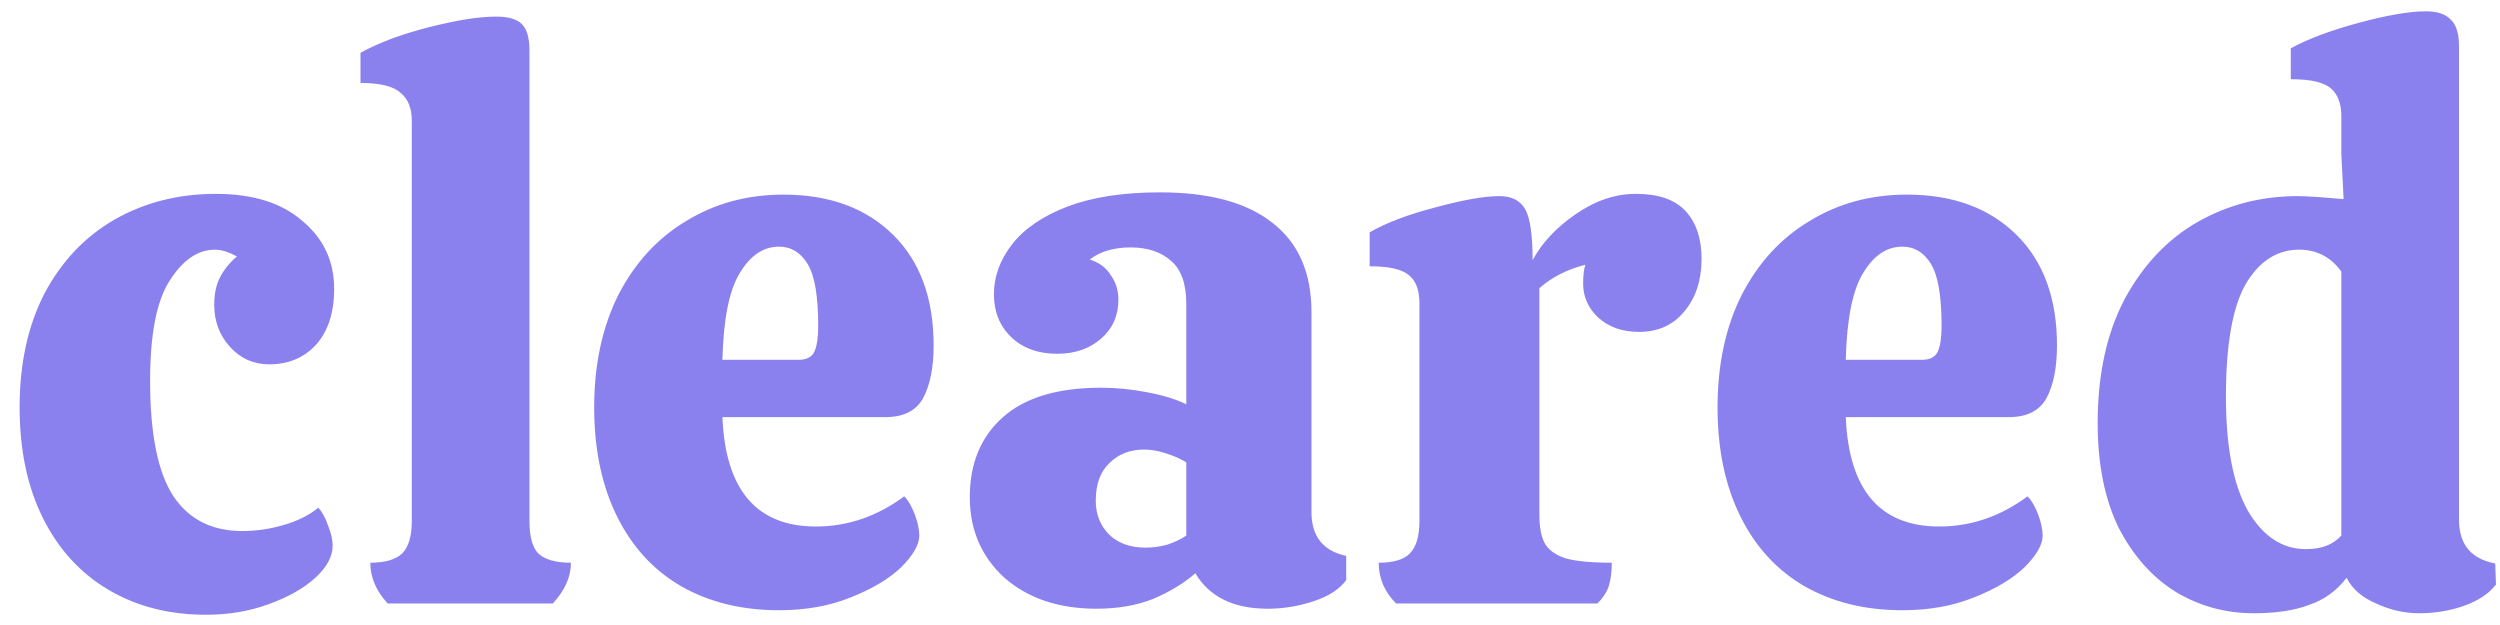 <svg width="116" height="29" viewBox="0 0 116 29" fill="none" xmlns="http://www.w3.org/2000/svg">
<path d="M14.77 23.555C14.957 23.765 15.108 24.045 15.225 24.395C15.365 24.745 15.435 25.048 15.435 25.305C15.435 25.818 15.167 26.32 14.63 26.81C14.093 27.3 13.37 27.708 12.46 28.035C11.573 28.362 10.605 28.525 9.555 28.525C7.852 28.525 6.347 28.14 5.04 27.37C3.733 26.6 2.718 25.492 1.995 24.045C1.272 22.598 0.91 20.883 0.91 18.9C0.91 16.87 1.295 15.108 2.065 13.615C2.858 12.122 3.943 10.978 5.32 10.185C6.72 9.392 8.283 8.995 10.01 8.995C11.737 8.995 13.078 9.415 14.035 10.255C15.015 11.072 15.505 12.122 15.505 13.405C15.505 14.502 15.225 15.365 14.665 15.995C14.105 16.602 13.382 16.905 12.495 16.905C11.772 16.905 11.165 16.637 10.675 16.1C10.185 15.563 9.94 14.91 9.94 14.14C9.94 13.627 10.033 13.195 10.22 12.845C10.407 12.495 10.663 12.18 10.99 11.9C10.617 11.69 10.278 11.585 9.975 11.585C9.182 11.585 8.482 12.063 7.875 13.02C7.268 13.953 6.965 15.505 6.965 17.675C6.965 20.148 7.327 21.933 8.05 23.03C8.773 24.103 9.835 24.64 11.235 24.64C11.888 24.64 12.53 24.547 13.16 24.36C13.813 24.173 14.35 23.905 14.77 23.555ZM19.107 5.6C19.107 5.017 18.932 4.585 18.582 4.305C18.255 4.002 17.637 3.85 16.727 3.85V2.45C17.567 1.983 18.629 1.587 19.912 1.26C21.195 0.933 22.234 0.77 23.027 0.77C23.587 0.77 23.984 0.887 24.217 1.12C24.45 1.353 24.567 1.762 24.567 2.345V24.185C24.567 24.908 24.707 25.41 24.987 25.69C25.29 25.97 25.792 26.11 26.492 26.11C26.492 26.763 26.212 27.393 25.652 28H17.987C17.45 27.417 17.182 26.787 17.182 26.11C17.859 26.11 18.349 25.97 18.652 25.69C18.955 25.387 19.107 24.885 19.107 24.185V5.6ZM37.86 24.43C39.33 24.43 40.695 23.963 41.955 23.03C42.142 23.217 42.305 23.497 42.445 23.87C42.585 24.243 42.655 24.57 42.655 24.85C42.655 25.27 42.375 25.76 41.815 26.32C41.255 26.857 40.474 27.323 39.47 27.72C38.49 28.117 37.382 28.315 36.145 28.315C34.419 28.315 32.902 27.942 31.595 27.195C30.312 26.448 29.32 25.363 28.62 23.94C27.92 22.517 27.57 20.837 27.57 18.9C27.57 16.917 27.944 15.178 28.69 13.685C29.46 12.192 30.51 11.048 31.84 10.255C33.17 9.438 34.675 9.03 36.355 9.03C38.478 9.03 40.17 9.648 41.43 10.885C42.69 12.122 43.32 13.837 43.32 16.03C43.32 17.057 43.157 17.873 42.83 18.48C42.504 19.063 41.92 19.355 41.08 19.355H33.52C33.66 22.738 35.107 24.43 37.86 24.43ZM36.145 11.445C35.422 11.445 34.815 11.853 34.325 12.67C33.835 13.463 33.567 14.805 33.52 16.695H37.055C37.428 16.695 37.673 16.567 37.79 16.31C37.907 16.053 37.965 15.657 37.965 15.12C37.965 13.743 37.802 12.787 37.475 12.25C37.148 11.713 36.705 11.445 36.145 11.445ZM44.998 23.065C44.998 21.502 45.512 20.265 46.538 19.355C47.565 18.445 49.082 17.99 51.089 17.99C51.788 17.99 52.5 18.06 53.224 18.2C53.97 18.34 54.577 18.527 55.044 18.76V14.105C55.044 13.172 54.81 12.507 54.343 12.11C53.877 11.69 53.247 11.48 52.453 11.48C51.684 11.48 51.053 11.667 50.563 12.04C51.007 12.18 51.334 12.425 51.544 12.775C51.777 13.102 51.894 13.475 51.894 13.895C51.894 14.642 51.625 15.248 51.089 15.715C50.552 16.182 49.875 16.415 49.059 16.415C48.172 16.415 47.46 16.158 46.923 15.645C46.387 15.132 46.118 14.467 46.118 13.65C46.118 12.833 46.398 12.063 46.959 11.34C47.519 10.617 48.37 10.033 49.514 9.59C50.68 9.147 52.115 8.925 53.819 8.925C56.129 8.925 57.879 9.403 59.069 10.36C60.258 11.293 60.853 12.67 60.853 14.49V23.765C60.853 24.885 61.39 25.562 62.464 25.795V26.915C62.16 27.335 61.658 27.662 60.959 27.895C60.258 28.128 59.547 28.245 58.824 28.245C57.237 28.245 56.117 27.697 55.464 26.6C54.927 27.067 54.273 27.463 53.504 27.79C52.733 28.093 51.858 28.245 50.879 28.245C49.129 28.245 47.705 27.767 46.608 26.81C45.535 25.83 44.998 24.582 44.998 23.065ZM55.044 21.455C54.787 21.292 54.472 21.152 54.099 21.035C53.748 20.918 53.41 20.86 53.084 20.86C52.43 20.86 51.894 21.07 51.474 21.49C51.053 21.887 50.843 22.47 50.843 23.24C50.843 23.87 51.053 24.395 51.474 24.815C51.894 25.212 52.453 25.41 53.154 25.41C53.504 25.41 53.842 25.363 54.169 25.27C54.519 25.153 54.81 25.013 55.044 24.85V21.455ZM75.907 8.995C76.957 8.995 77.727 9.263 78.217 9.8C78.707 10.337 78.952 11.072 78.952 12.005C78.952 13.008 78.684 13.825 78.147 14.455C77.634 15.085 76.934 15.4 76.047 15.4C75.277 15.4 74.647 15.178 74.157 14.735C73.691 14.292 73.457 13.767 73.457 13.16C73.457 12.787 73.492 12.495 73.562 12.285C72.722 12.495 72.011 12.857 71.427 13.37V23.87C71.427 24.453 71.509 24.897 71.672 25.2C71.836 25.503 72.151 25.737 72.617 25.9C73.107 26.04 73.831 26.11 74.787 26.11C74.787 26.53 74.741 26.892 74.647 27.195C74.554 27.475 74.379 27.743 74.122 28H64.777C64.241 27.463 63.972 26.833 63.972 26.11C64.649 26.11 65.127 25.97 65.407 25.69C65.711 25.387 65.862 24.885 65.862 24.185V14.07C65.862 13.44 65.687 12.997 65.337 12.74C65.011 12.483 64.416 12.355 63.552 12.355V10.78C64.322 10.337 65.337 9.952 66.597 9.625C67.881 9.275 68.872 9.1 69.572 9.1C70.132 9.1 70.529 9.298 70.762 9.695C70.996 10.092 71.112 10.885 71.112 12.075C71.532 11.282 72.197 10.57 73.107 9.94C74.017 9.31 74.951 8.995 75.907 8.995ZM89.984 24.43C91.454 24.43 92.819 23.963 94.079 23.03C94.266 23.217 94.429 23.497 94.569 23.87C94.709 24.243 94.779 24.57 94.779 24.85C94.779 25.27 94.499 25.76 93.939 26.32C93.379 26.857 92.597 27.323 91.594 27.72C90.614 28.117 89.506 28.315 88.269 28.315C86.543 28.315 85.026 27.942 83.719 27.195C82.436 26.448 81.444 25.363 80.744 23.94C80.044 22.517 79.694 20.837 79.694 18.9C79.694 16.917 80.067 15.178 80.814 13.685C81.584 12.192 82.634 11.048 83.964 10.255C85.294 9.438 86.799 9.03 88.479 9.03C90.603 9.03 92.294 9.648 93.554 10.885C94.814 12.122 95.444 13.837 95.444 16.03C95.444 17.057 95.281 17.873 94.954 18.48C94.627 19.063 94.044 19.355 93.204 19.355H85.644C85.784 22.738 87.231 24.43 89.984 24.43ZM88.269 11.445C87.546 11.445 86.939 11.853 86.449 12.67C85.959 13.463 85.691 14.805 85.644 16.695H89.179C89.552 16.695 89.797 16.567 89.914 16.31C90.031 16.053 90.089 15.657 90.089 15.12C90.089 13.743 89.926 12.787 89.599 12.25C89.272 11.713 88.829 11.445 88.269 11.445ZM115.813 27.125C115.486 27.545 114.996 27.872 114.343 28.105C113.689 28.338 112.989 28.455 112.243 28.455C111.566 28.455 110.901 28.303 110.248 28C109.594 27.72 109.139 27.323 108.883 26.81C108.416 27.417 107.833 27.837 107.133 28.07C106.456 28.327 105.604 28.455 104.578 28.455C103.271 28.455 102.069 28.128 100.973 27.475C99.876 26.798 98.989 25.807 98.312 24.5C97.659 23.17 97.332 21.548 97.332 19.635C97.332 17.372 97.752 15.447 98.593 13.86C99.456 12.273 100.588 11.083 101.988 10.29C103.388 9.497 104.928 9.1 106.608 9.1C107.004 9.1 107.716 9.147 108.743 9.24L108.638 7.14V5.39C108.638 4.807 108.474 4.375 108.148 4.095C107.821 3.815 107.203 3.675 106.293 3.675V2.24C107.109 1.797 108.171 1.4 109.478 1.05C110.784 0.7 111.811 0.525 112.558 0.525C113.094 0.525 113.479 0.653 113.713 0.91C113.969 1.143 114.098 1.552 114.098 2.135V24.115C114.098 25.258 114.658 25.935 115.778 26.145L115.813 27.125ZM106.993 25.48C107.716 25.48 108.264 25.27 108.638 24.85V12.6C108.148 11.923 107.494 11.585 106.678 11.585C105.651 11.585 104.823 12.122 104.193 13.195C103.586 14.268 103.283 16.007 103.283 18.41C103.283 20.72 103.621 22.482 104.298 23.695C104.998 24.885 105.896 25.48 106.993 25.48Z" fill="#8A81EF"/>
</svg>
